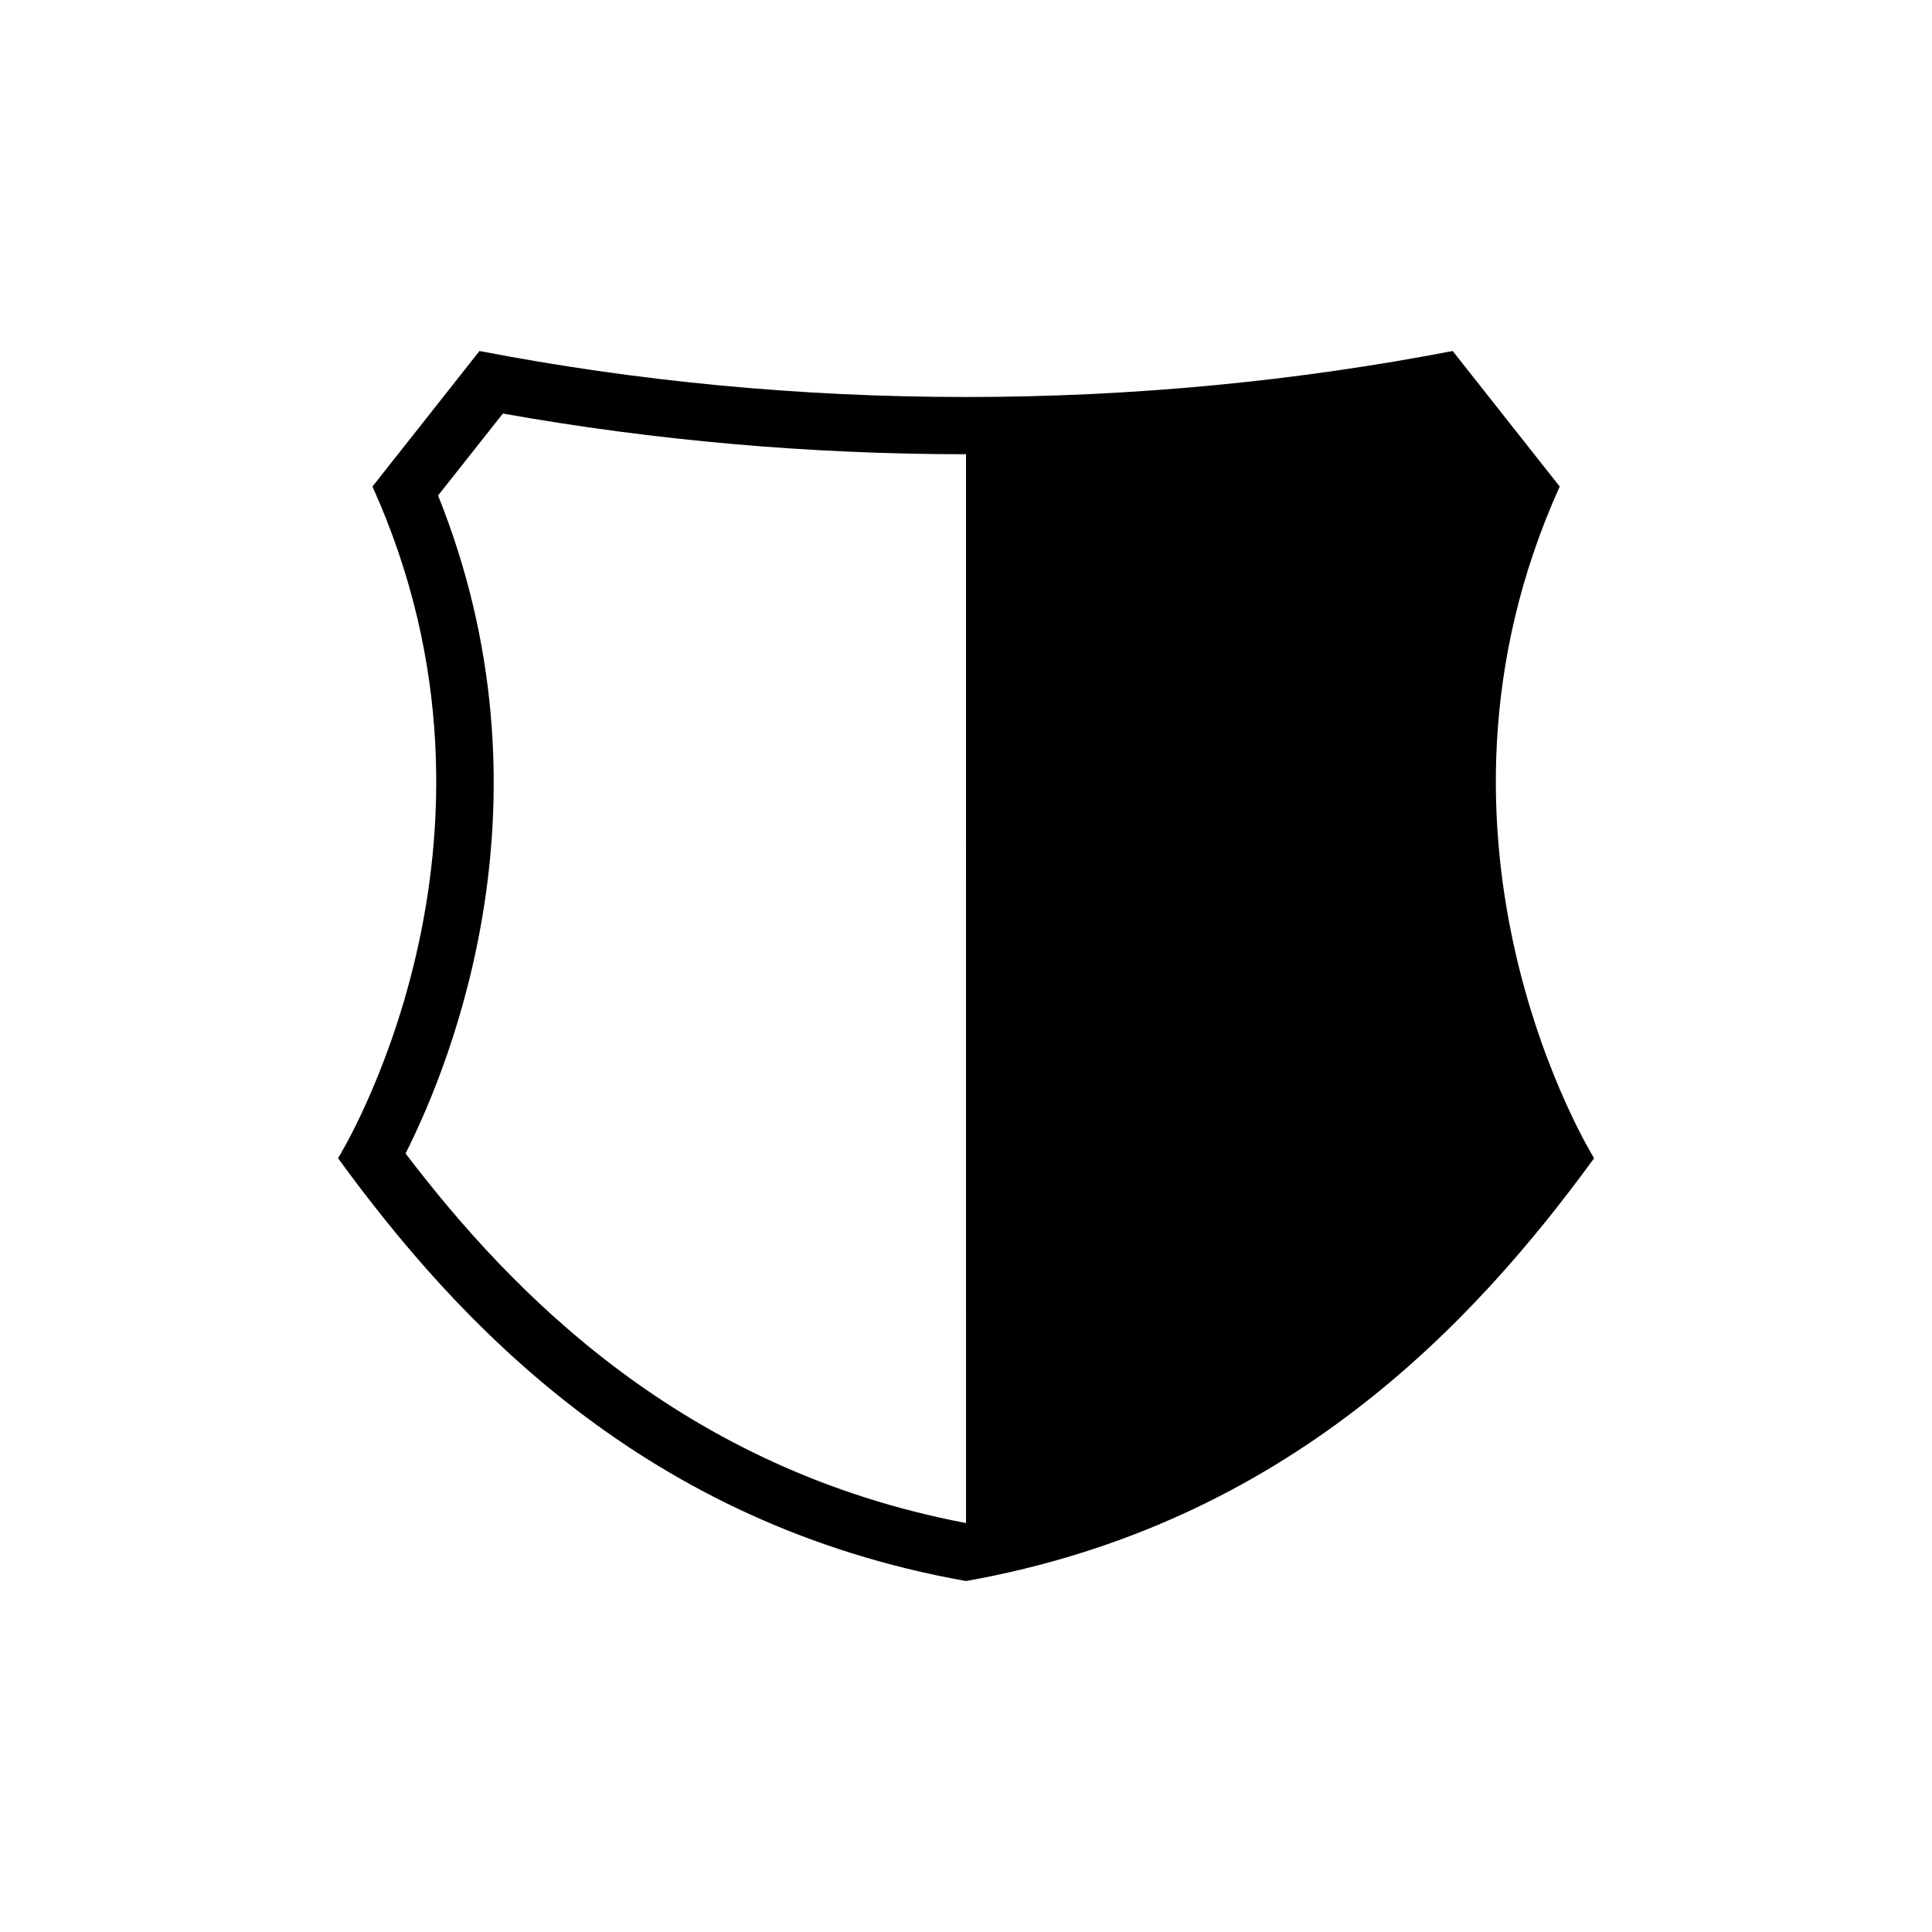 <?xml version="1.0" encoding="UTF-8"?>
<!-- The Best Svg Icon site in the world: iconSvg.co, Visit us! https://iconsvg.co -->
<svg fill="#000000" width="800px" height="800px" version="1.1" viewBox="144 144 512 512" xmlns="http://www.w3.org/2000/svg">
 <path d="m557.34 272.94-28.363-35.922c-41.316 7.961-84.492 12.191-128.98 12.191-44.488 0-87.664-4.231-128.93-12.191l-28.363 35.922c42.773 94.664-9.117 178-9.117 178 31.887 43.781 81.41 96.934 166.41 112.05 84.992-15.113 134.52-68.266 166.46-112.05 0 0-51.941-83.328-9.117-178zm-157.34 274.68c-75.066-14.258-120.26-60.809-148.52-97.941 12.395-24.586 40.605-94.664 8.613-174.37l17.18-21.715c40.102 7.152 81.316 10.781 122.73 10.781v0l0.004 283.24c4.684-0.906 4.684-0.906 0 0z"/>
</svg>